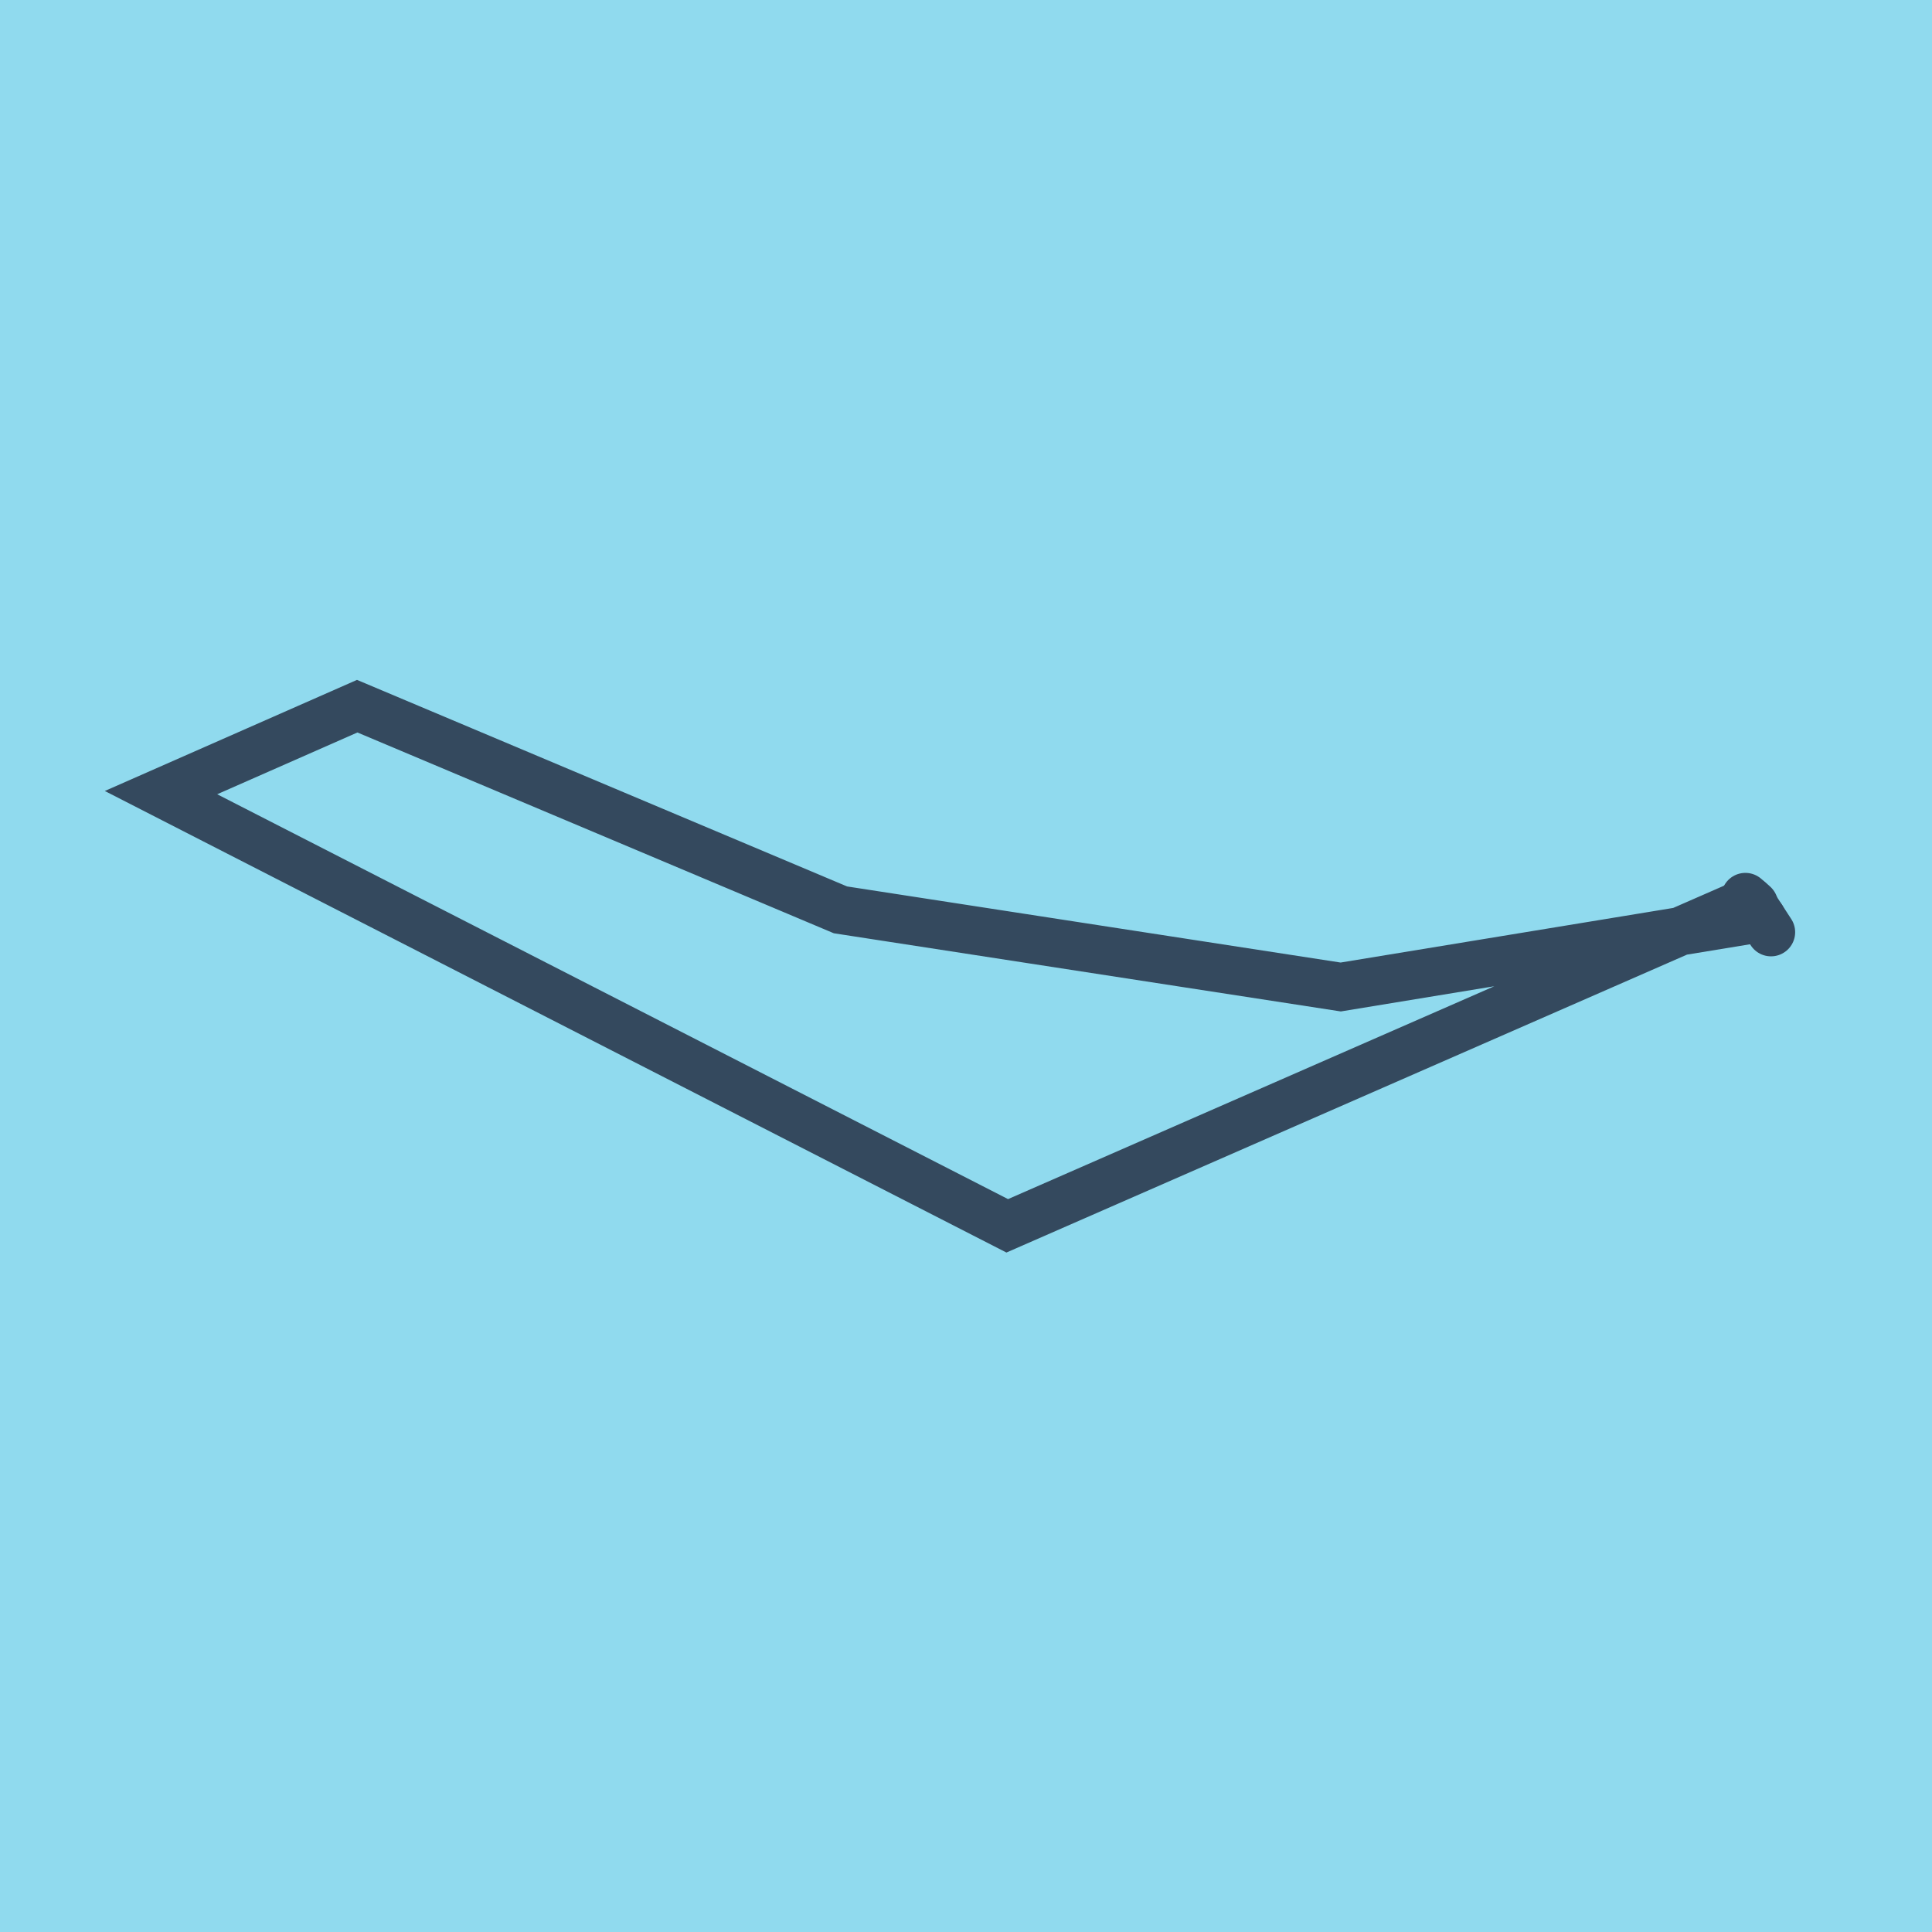 <?xml version="1.0" encoding="utf-8"?>
<!DOCTYPE svg PUBLIC "-//W3C//DTD SVG 1.1//EN" "http://www.w3.org/Graphics/SVG/1.1/DTD/svg11.dtd">
<svg xmlns="http://www.w3.org/2000/svg" xmlns:xlink="http://www.w3.org/1999/xlink" viewBox="-10 -10 120 120" preserveAspectRatio="xMidYMid meet">
	<path style="fill:#90daee" d="M-10-10h120v120H-10z"/>
			<polyline stroke-linecap="round" points="98.846,46.123 100,47.9 " style="fill:none;stroke:#34495e;stroke-width: 3px"/>
			<polyline stroke-linecap="round" points="98.945,46.185 98.409,45.716 " style="fill:none;stroke:#34495e;stroke-width: 3px"/>
			<polyline stroke-linecap="round" points="99.423,47.011 73.275,51.304 42.203,46.513 12.187,33.862 0,39.231 52.561,66.138 98.677,45.951 " style="fill:none;stroke:#34495e;stroke-width: 3px"/>
	</svg>
